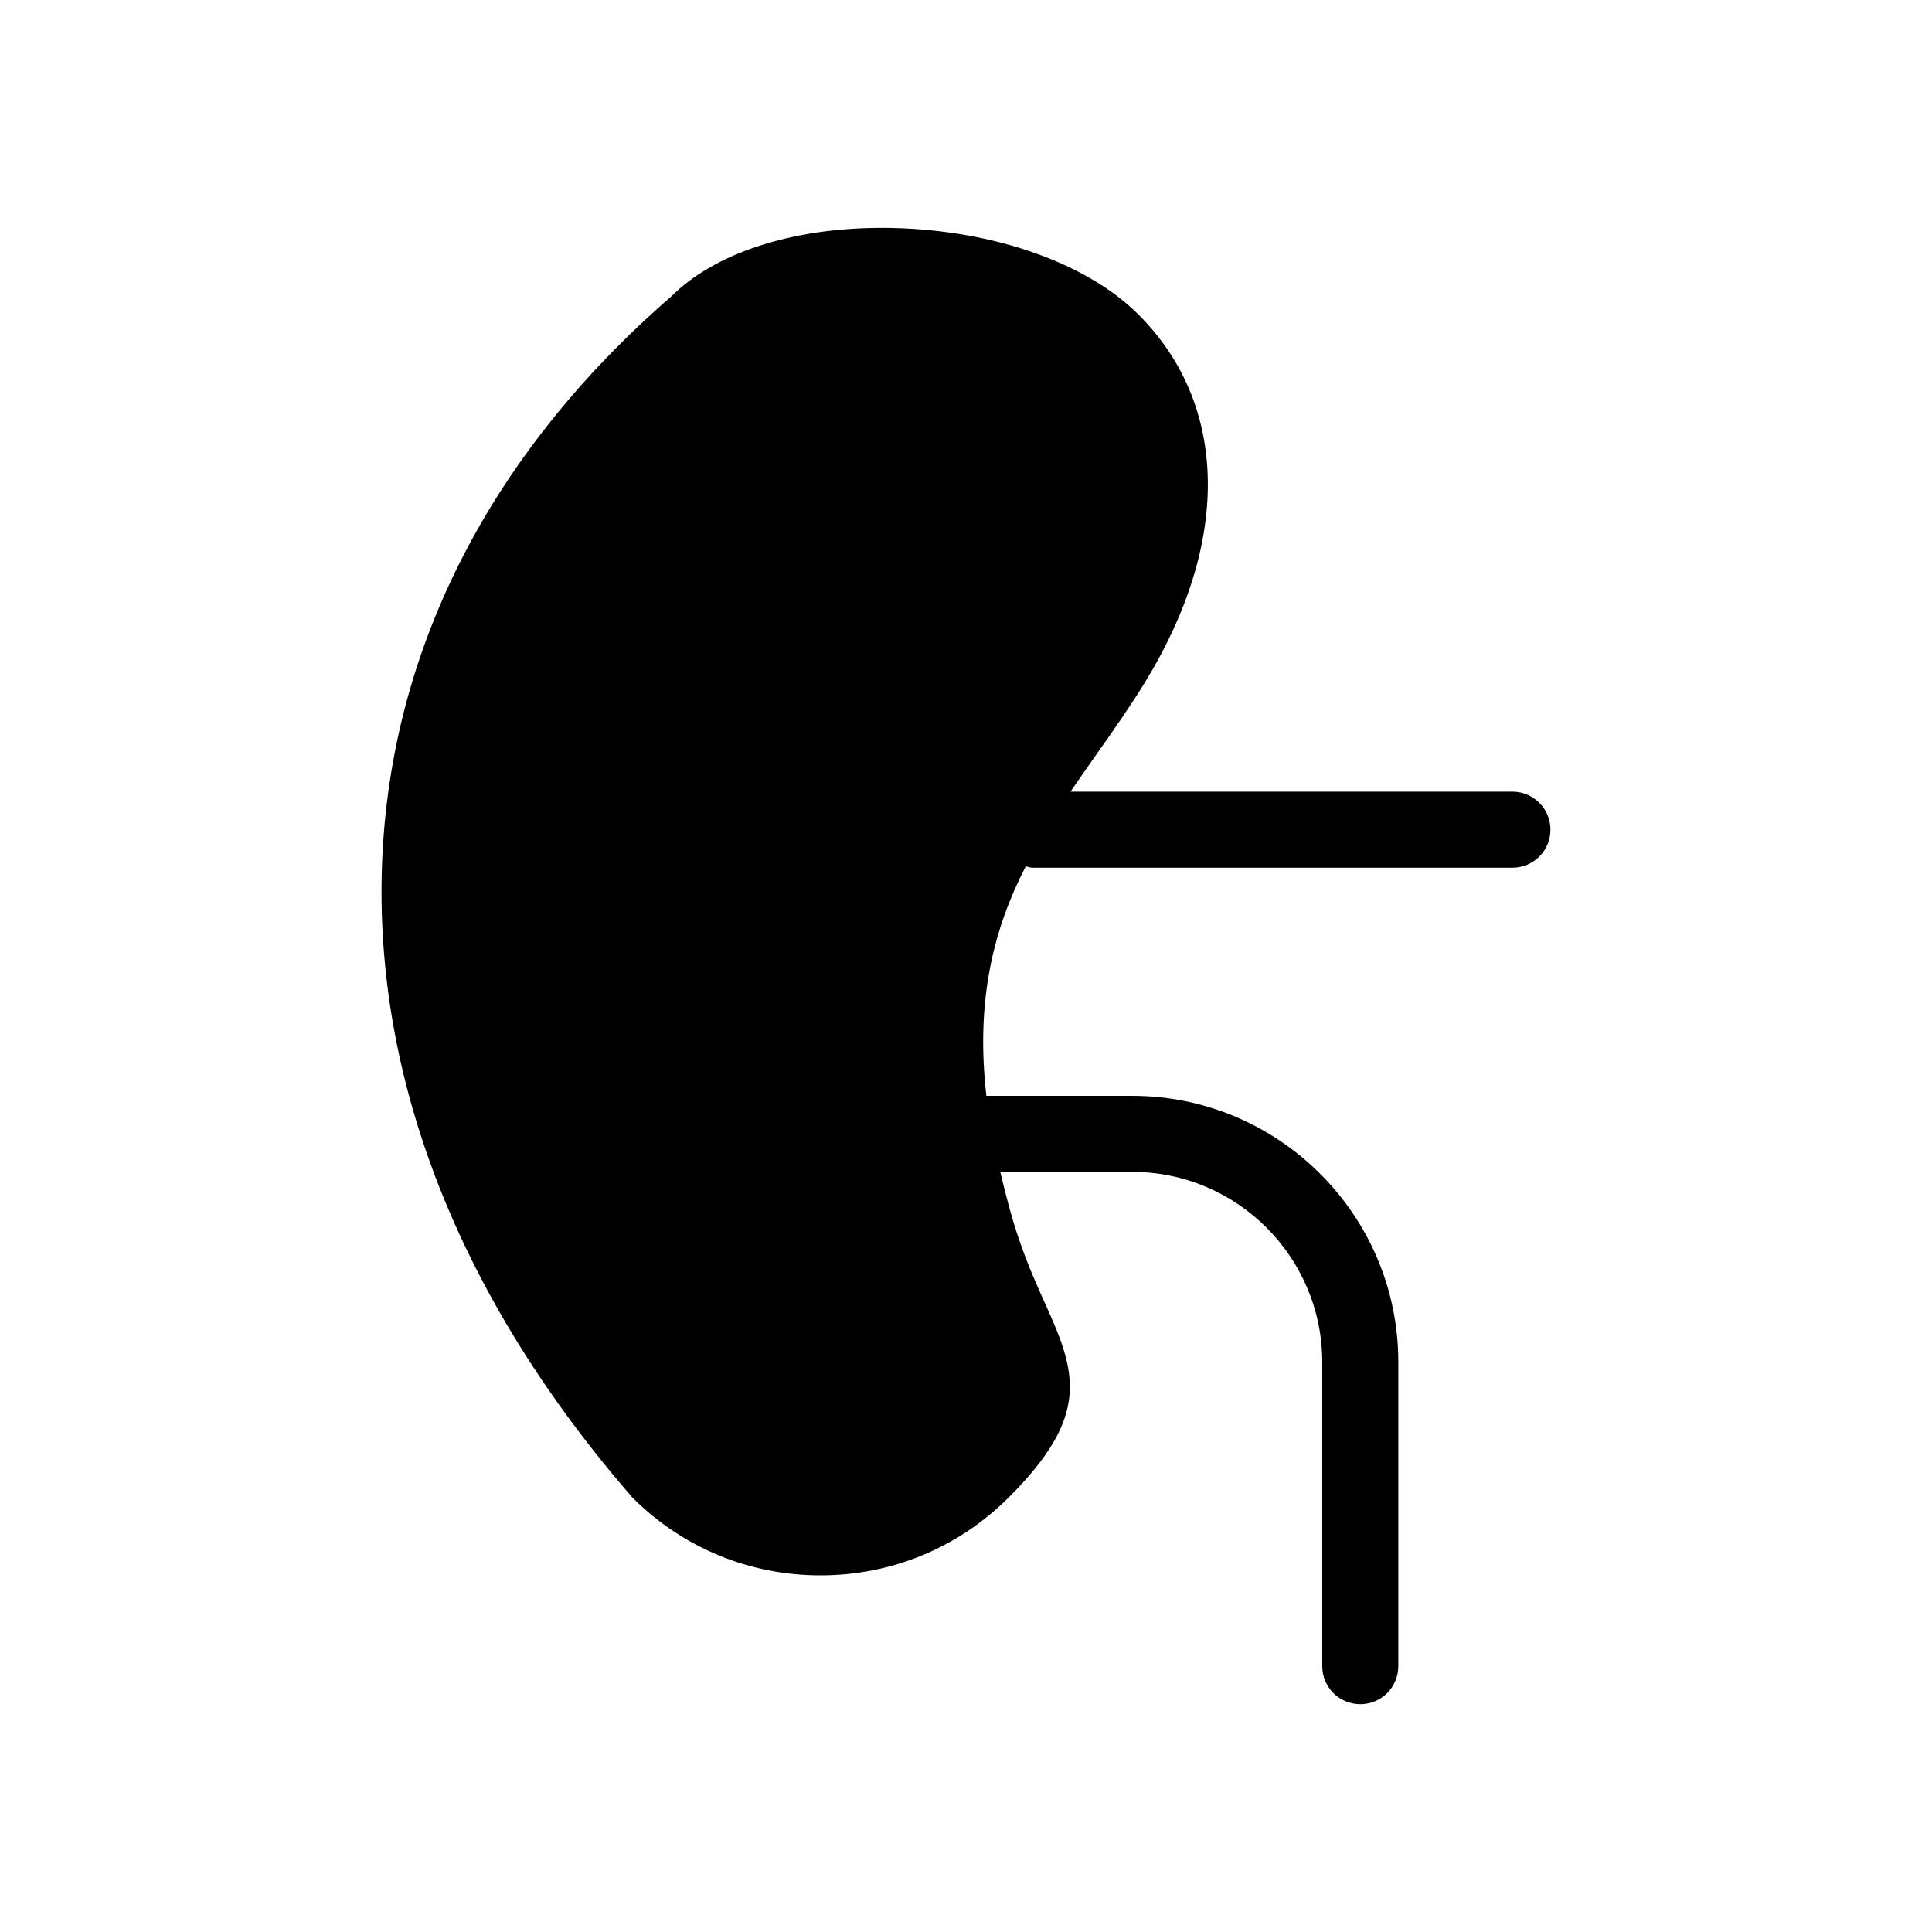 <?xml version="1.0" encoding="UTF-8"?>
<!-- Uploaded to: SVG Repo, www.svgrepo.com, Generator: SVG Repo Mixer Tools -->
<svg fill="#000000" width="800px" height="800px" version="1.1" viewBox="144 144 512 512" xmlns="http://www.w3.org/2000/svg">
 <path d="m544.81 353.79h-117.11c2.176-3.184 4.375-6.328 6.629-9.531 4.453-6.289 8.848-12.555 12.836-19.004 23.074-37.32 22.531-73.918-1.449-97.879-14.188-14.207-40.266-22.992-68.055-22.992-23.879 0-44.355 6.769-55.68 18.098-48.91 42.422-75.469 95.402-76.82 153.24-1.309 56.527 21.484 113.44 66.402 165.11 13.32 13.34 31.035 20.656 49.879 20.656s36.535-7.316 49.879-20.656c21.602-21.562 18.016-32.91 9.793-51.047-2.215-4.918-4.875-10.742-7.375-18.258-2.016-6.066-3.324-11.488-4.656-16.969h34.945c27.77 0 50.383 22.59 50.383 50.383v80.609c0 5.582 4.516 10.078 10.078 10.078s10.078-4.492 10.078-10.078v-80.609c0-38.895-31.641-70.535-70.535-70.535h-38.633c-2.922-25.555 2.016-44.477 10.438-60.82 0.605 0.121 1.188 0.363 1.832 0.363h127.14c5.562 0 10.078-4.492 10.078-10.078-0.004-5.543-4.519-10.078-10.082-10.078z"/>
</svg>